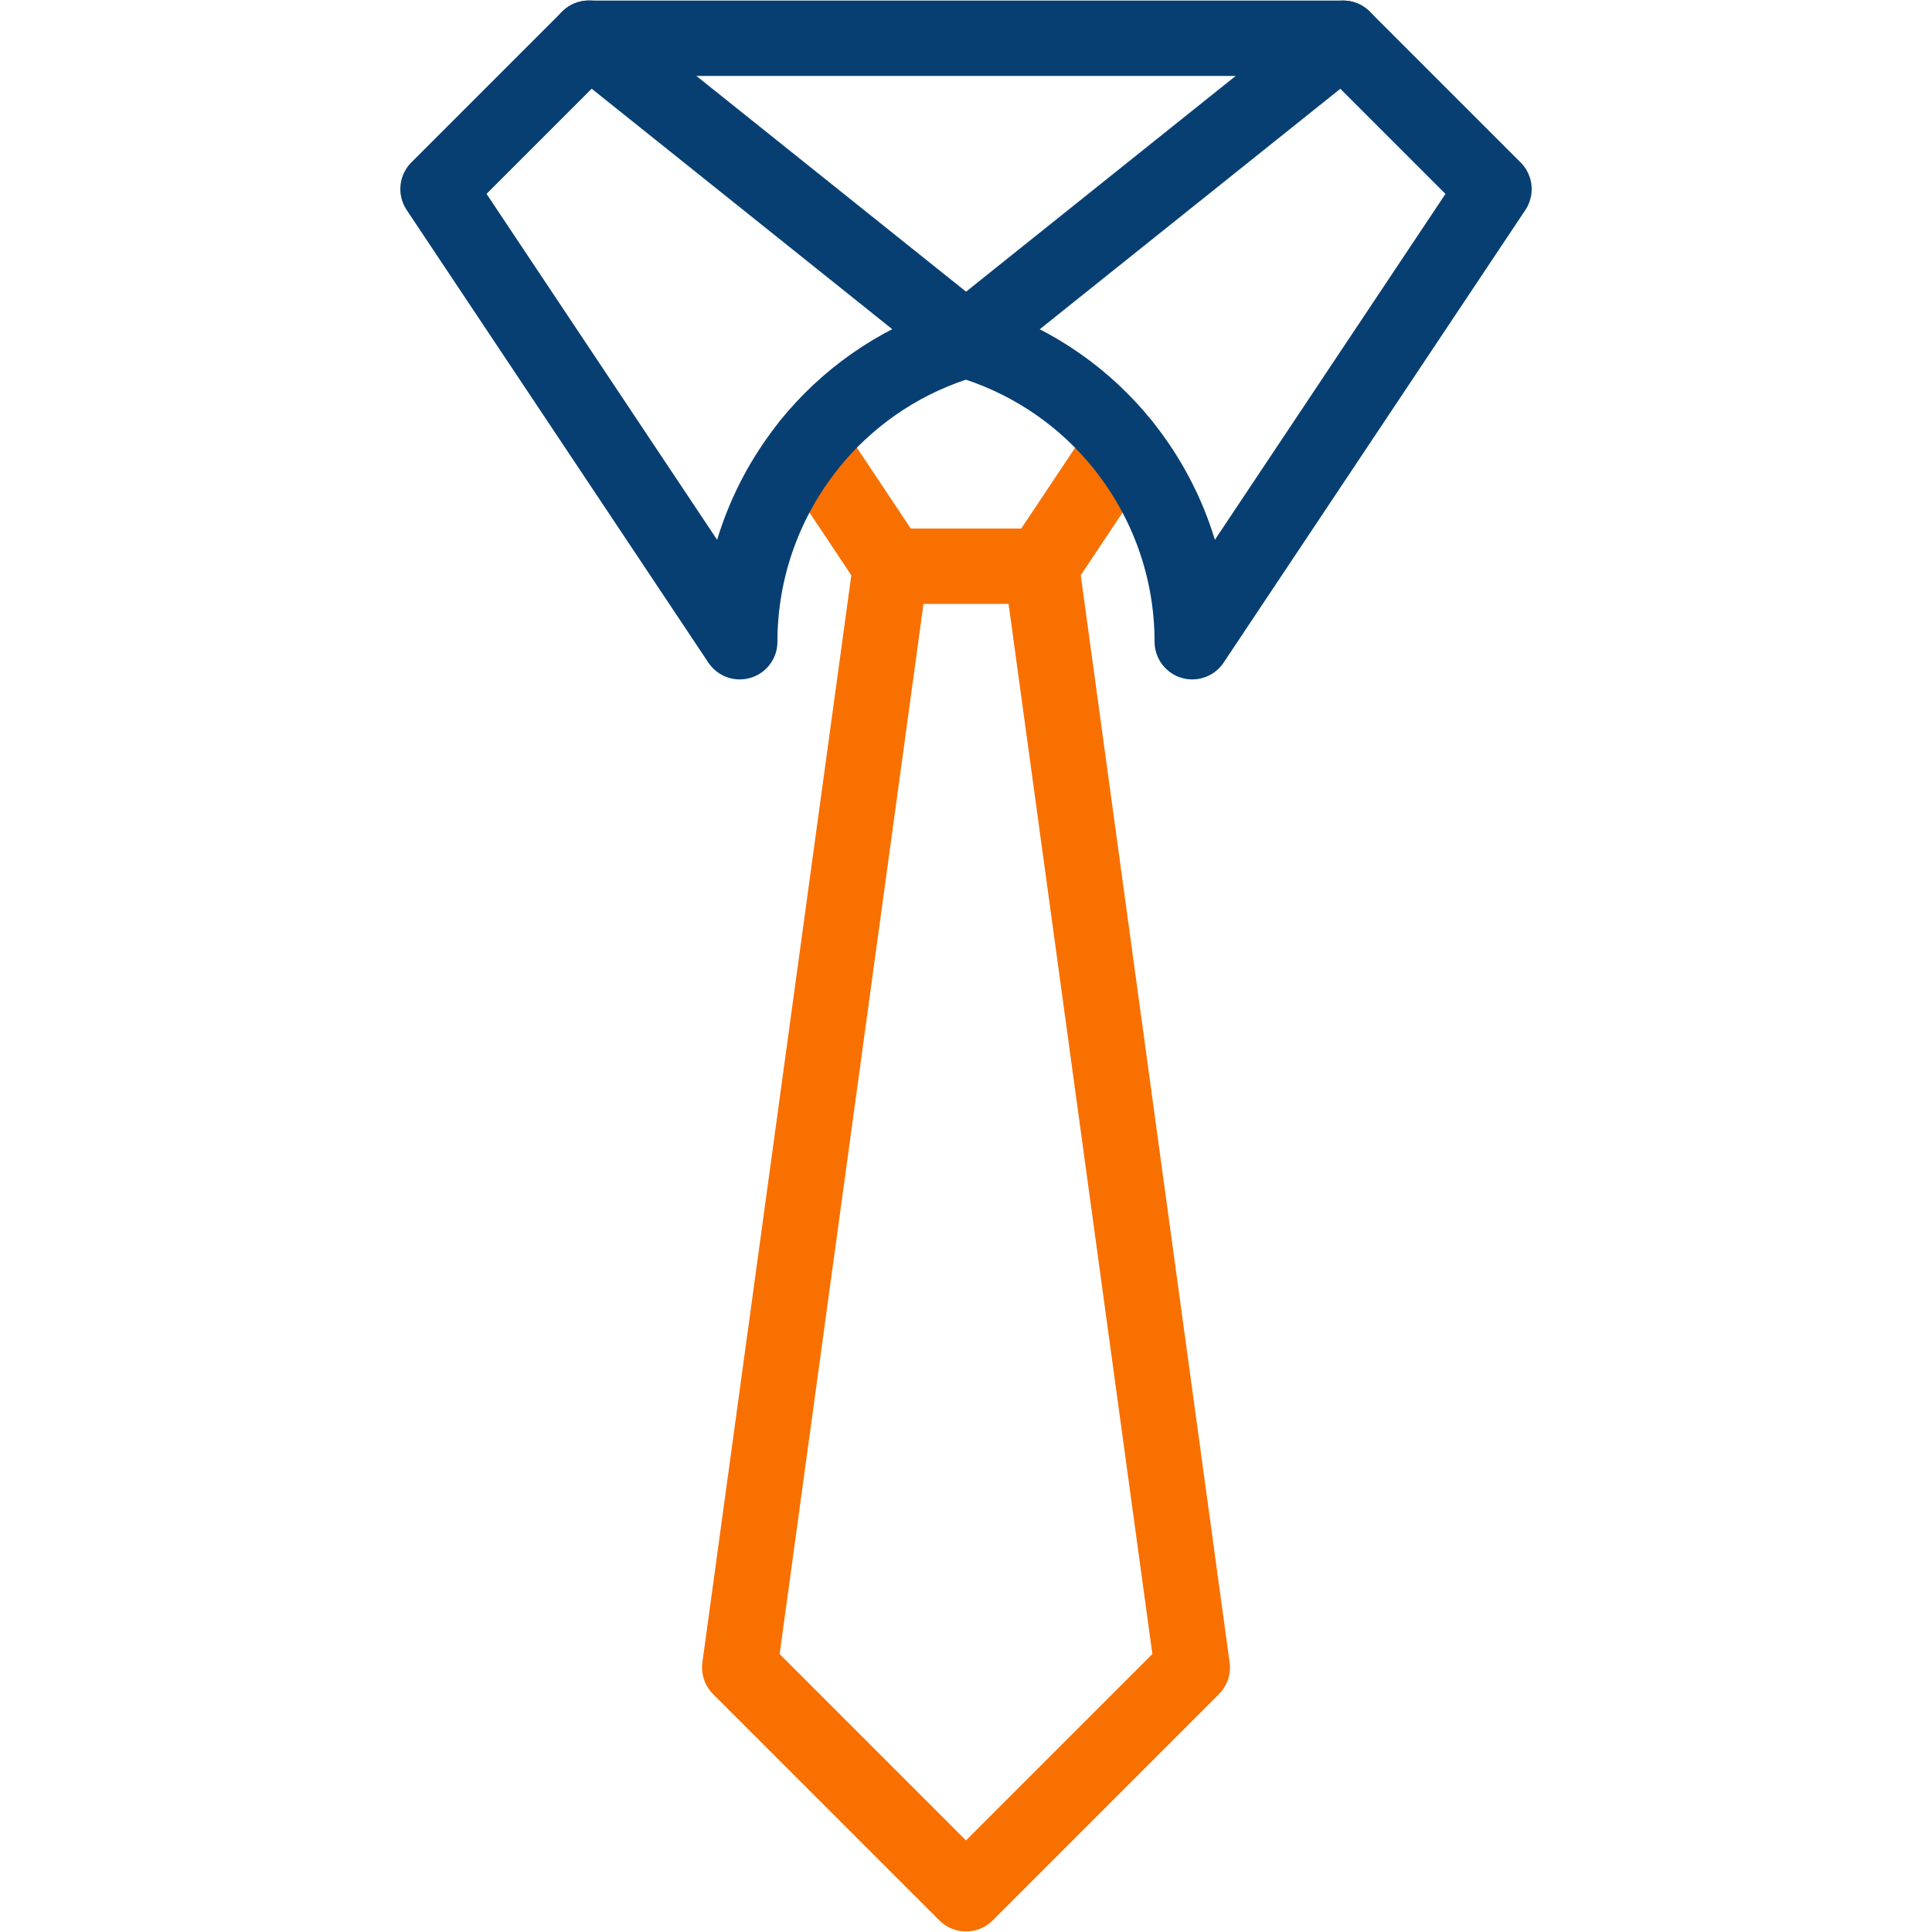 <?xml version="1.0" encoding="UTF-8"?>
<svg xmlns="http://www.w3.org/2000/svg" id="Icons" viewBox="0 0 256 256">
  <defs>
    <style>
      .cls-1 {
        stroke: #073f72;
      }

      .cls-1, .cls-2 {
        fill: none;
        stroke-linecap: round;
        stroke-linejoin: round;
        stroke-width: 9.99px;
      }

      .cls-2 {
        stroke: #f87000;
      }
    </style>
  </defs>
  <path class="cls-2" d="M137.99,75.03l10.76-16.13h0"></path>
  <path class="cls-2" d="M107.25,58.89h0s10.76,16.14,10.76,16.14"></path>
  <path class="cls-2" d="M151.04,170.27l6.94,50.68-29.98,29.98-29.98-29.98,19.99-145.92h19.99l6.94,50.68,6.1,44.56Z"></path>
  <path class="cls-1" d="M177.97,5.07h-99.95"></path>
  <path class="cls-1" d="M107.25,58.9c-5.83,7.23-9.23,16.38-9.23,26.13L58.04,25.05l19.99-19.99,49.97,39.98-1.54.51c-7.74,2.58-14.33,7.28-19.21,13.33"></path>
  <path class="cls-1" d="M148.75,58.9c5.83,7.23,9.23,16.38,9.23,26.13l39.98-59.97-19.99-19.99-49.97,39.98,1.54.51c7.74,2.58,14.33,7.28,19.21,13.33"></path>
</svg>
